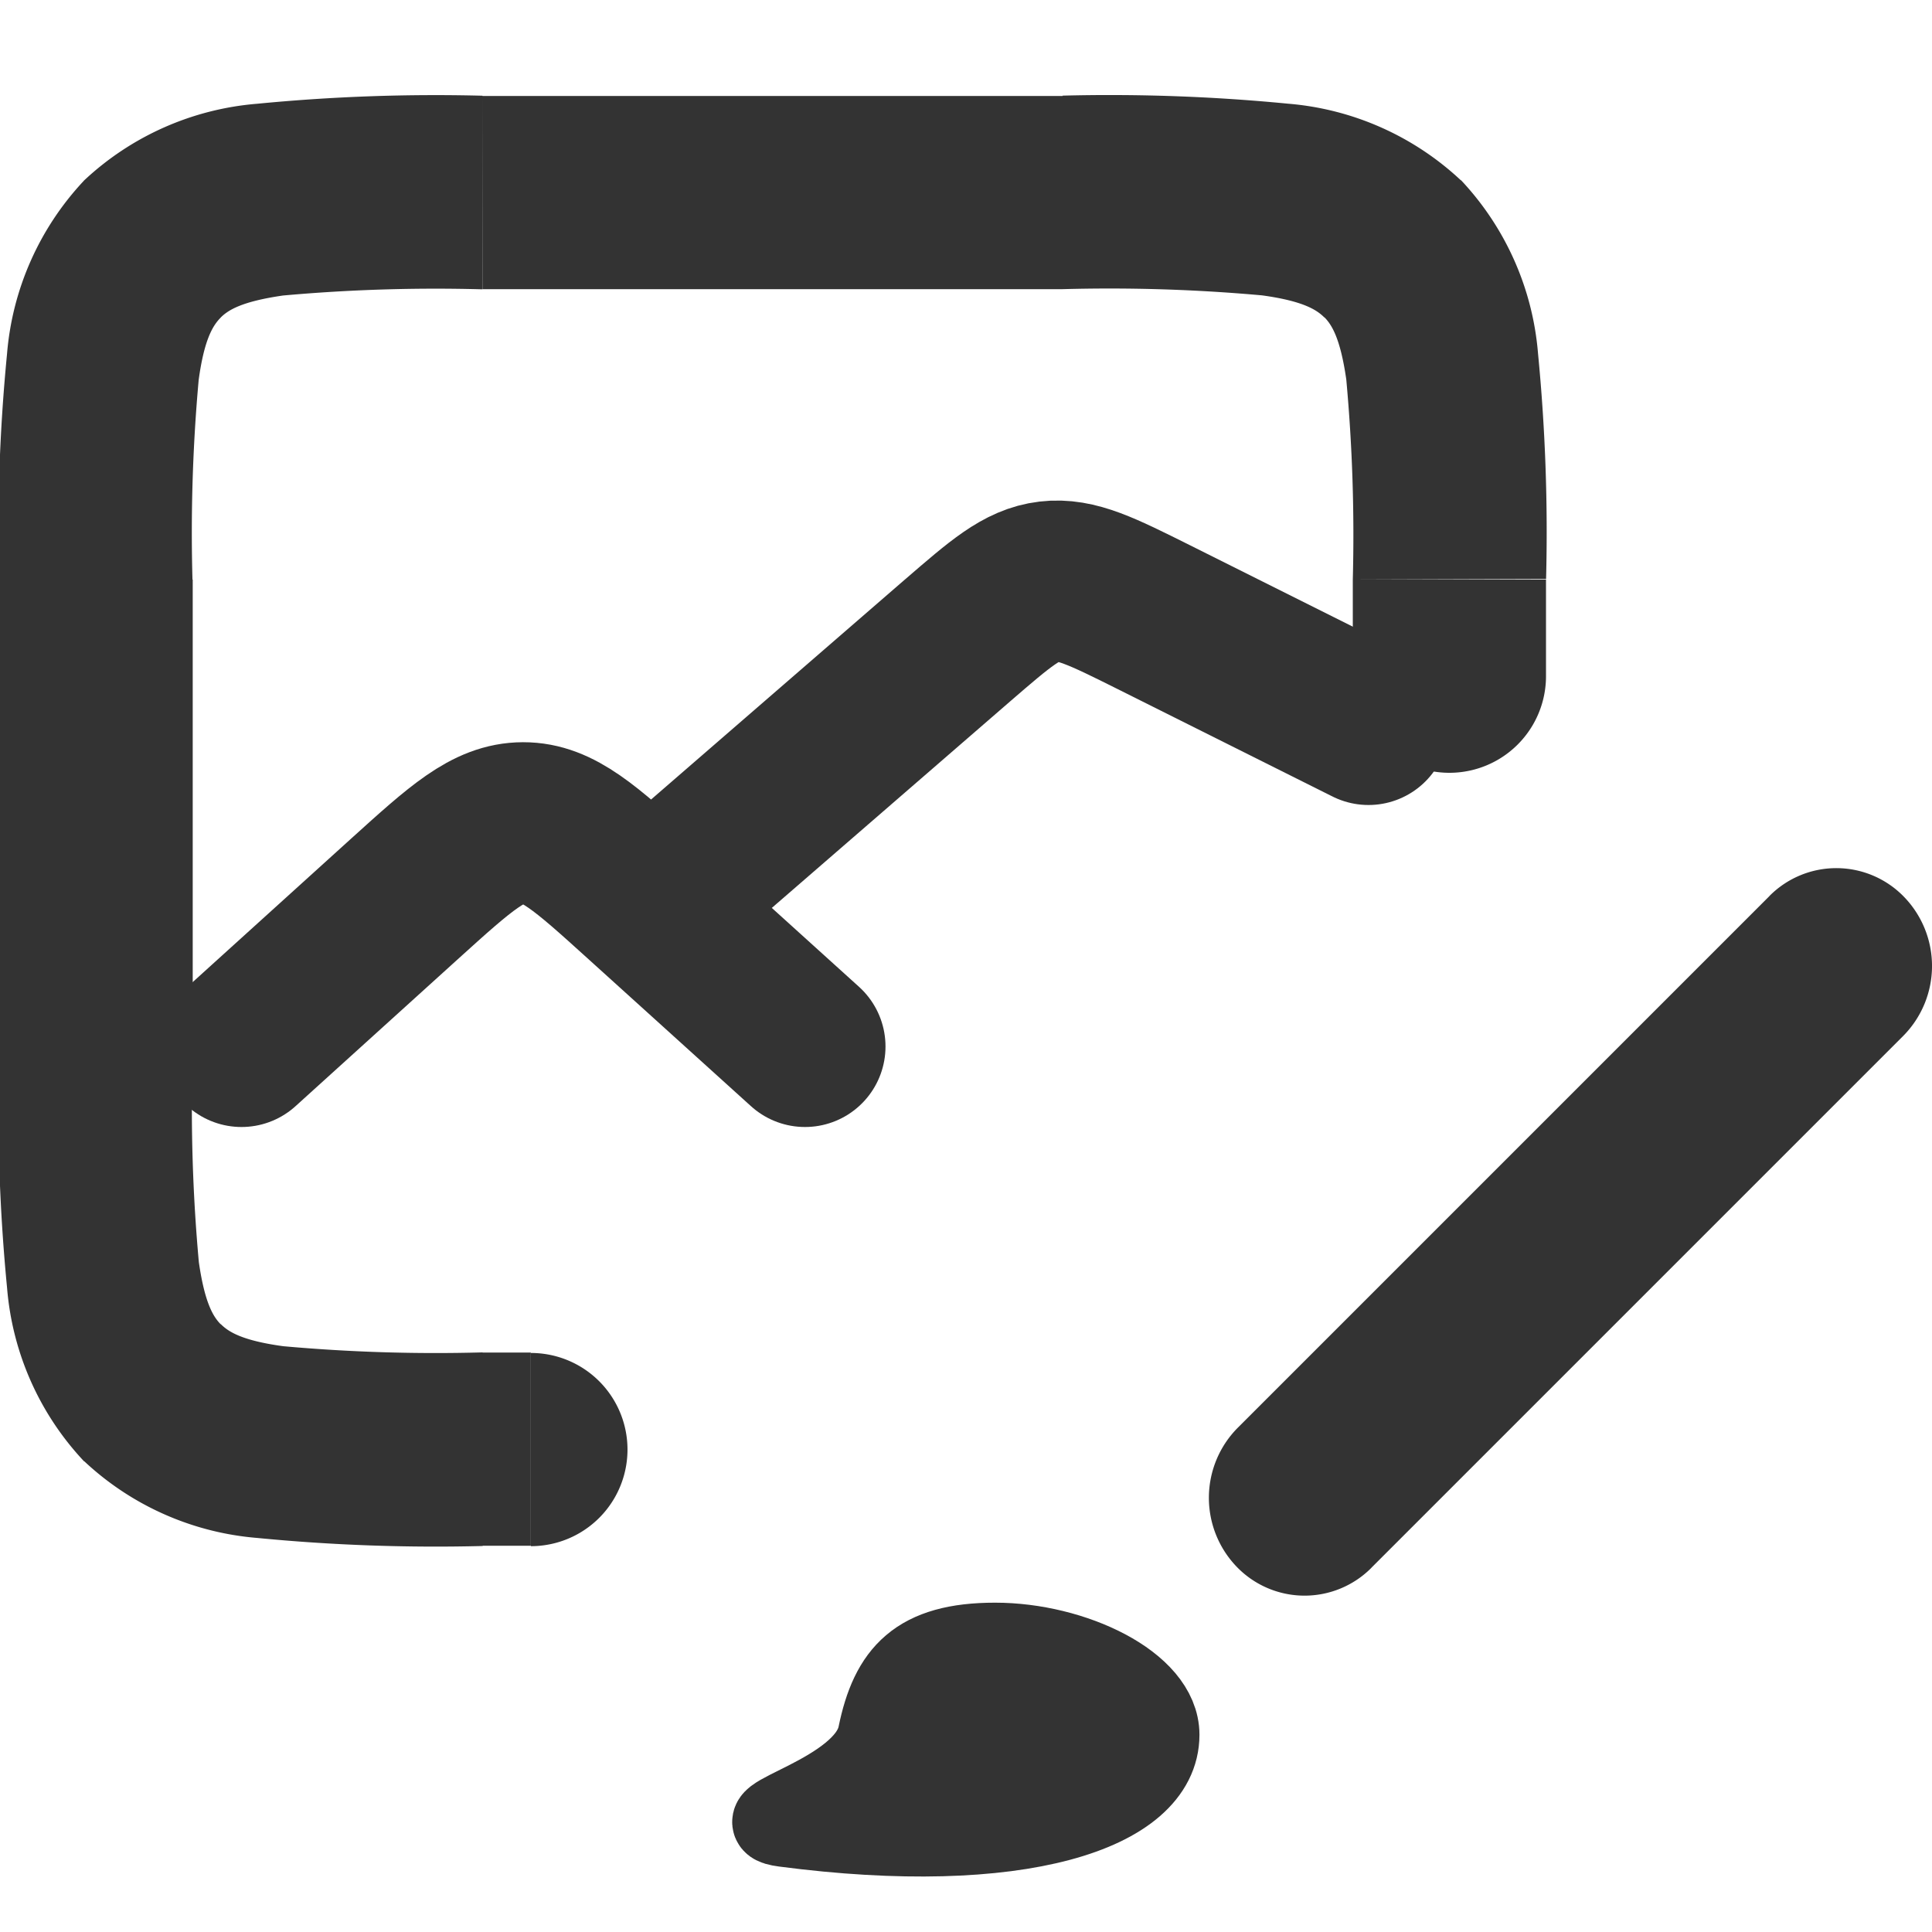 <svg xmlns="http://www.w3.org/2000/svg" xmlns:xlink="http://www.w3.org/1999/xlink" width="24" height="24" viewBox="0 0 24 24"><defs><clipPath id="a"><rect width="24" height="24" fill="#fff"/></clipPath></defs><g clip-path="url(#a)"><path d="M23.643,12.868a1.234,1.234,0,0,0,.018-1.718,1.17,1.17,0,0,0-1.681-.019Zm-8.269,4.87a1.235,1.235,0,0,0-.018,1.718,1.17,1.17,0,0,0,1.681.019Zm1.662,1.737,6.607-6.607-1.662-1.737-6.607,6.607Z" fill="#333"/><path d="M14.4,21.55c0,.951-1.747,1.523-4.658,1.141-.639-.083,1.009-.38,1.165-1.141s.49-1.141,1.455-1.141S14.4,20.919,14.4,21.55Z" fill="#333" stroke="#333" stroke-width="1"/><path d="M6.595,19.207a1.2,1.2,0,1,0,0-2.4ZM16.805,8.4a1.2,1.2,0,1,0,2.4,0ZM5.994,3.592H13.2v-2.4H5.994Zm-3.6,9.61V7.2h-2.4V13.2Zm4.2,3.6h-.6v2.4h.6ZM16.805,7.2V8.4h2.4V7.2ZM-.012,13.2a22.92,22.92,0,0,0,.1,2.8,3.564,3.564,0,0,0,.957,2.154l1.7-1.7c-.091-.091-.2-.255-.275-.776A21.154,21.154,0,0,1,2.391,13.2Zm6.006,3.6a21.159,21.159,0,0,1-2.476-.077c-.521-.071-.685-.184-.776-.275l-1.7,1.7a3.567,3.567,0,0,0,2.154.957,22.93,22.93,0,0,0,2.8.1ZM13.2,3.592a21.164,21.164,0,0,1,2.476.077c.521.071.685.184.776.275l1.7-1.7A3.567,3.567,0,0,0,16,1.288a22.93,22.93,0,0,0-2.8-.1Zm6.006,3.6a22.92,22.92,0,0,0-.1-2.8,3.564,3.564,0,0,0-.957-2.154l-1.7,1.7c.091.091.2.255.275.776A21.176,21.176,0,0,1,16.805,7.2ZM5.994,1.189a22.92,22.92,0,0,0-2.8.1,3.564,3.564,0,0,0-2.154.957l1.7,1.7c.091-.091.255-.2.776-.275a21.153,21.153,0,0,1,2.476-.077ZM2.391,7.2A21.167,21.167,0,0,1,2.468,4.72c.071-.521.184-.685.275-.776l-1.7-1.7A3.567,3.567,0,0,0,.087,4.4a22.93,22.93,0,0,0-.1,2.8Z" fill="#333"/><path d="M10,13,7.964,11.158c-.692-.626-1.038-.939-1.466-.938s-.773.313-1.464.938L3,13M17,9,14.33,7.665c-.642-.32-.963-.481-1.3-.441s-.6.27-1.133.73L8.373,11.008" fill="none" stroke="#333" stroke-linecap="round" stroke-linejoin="round" stroke-width="2"/></g></svg>